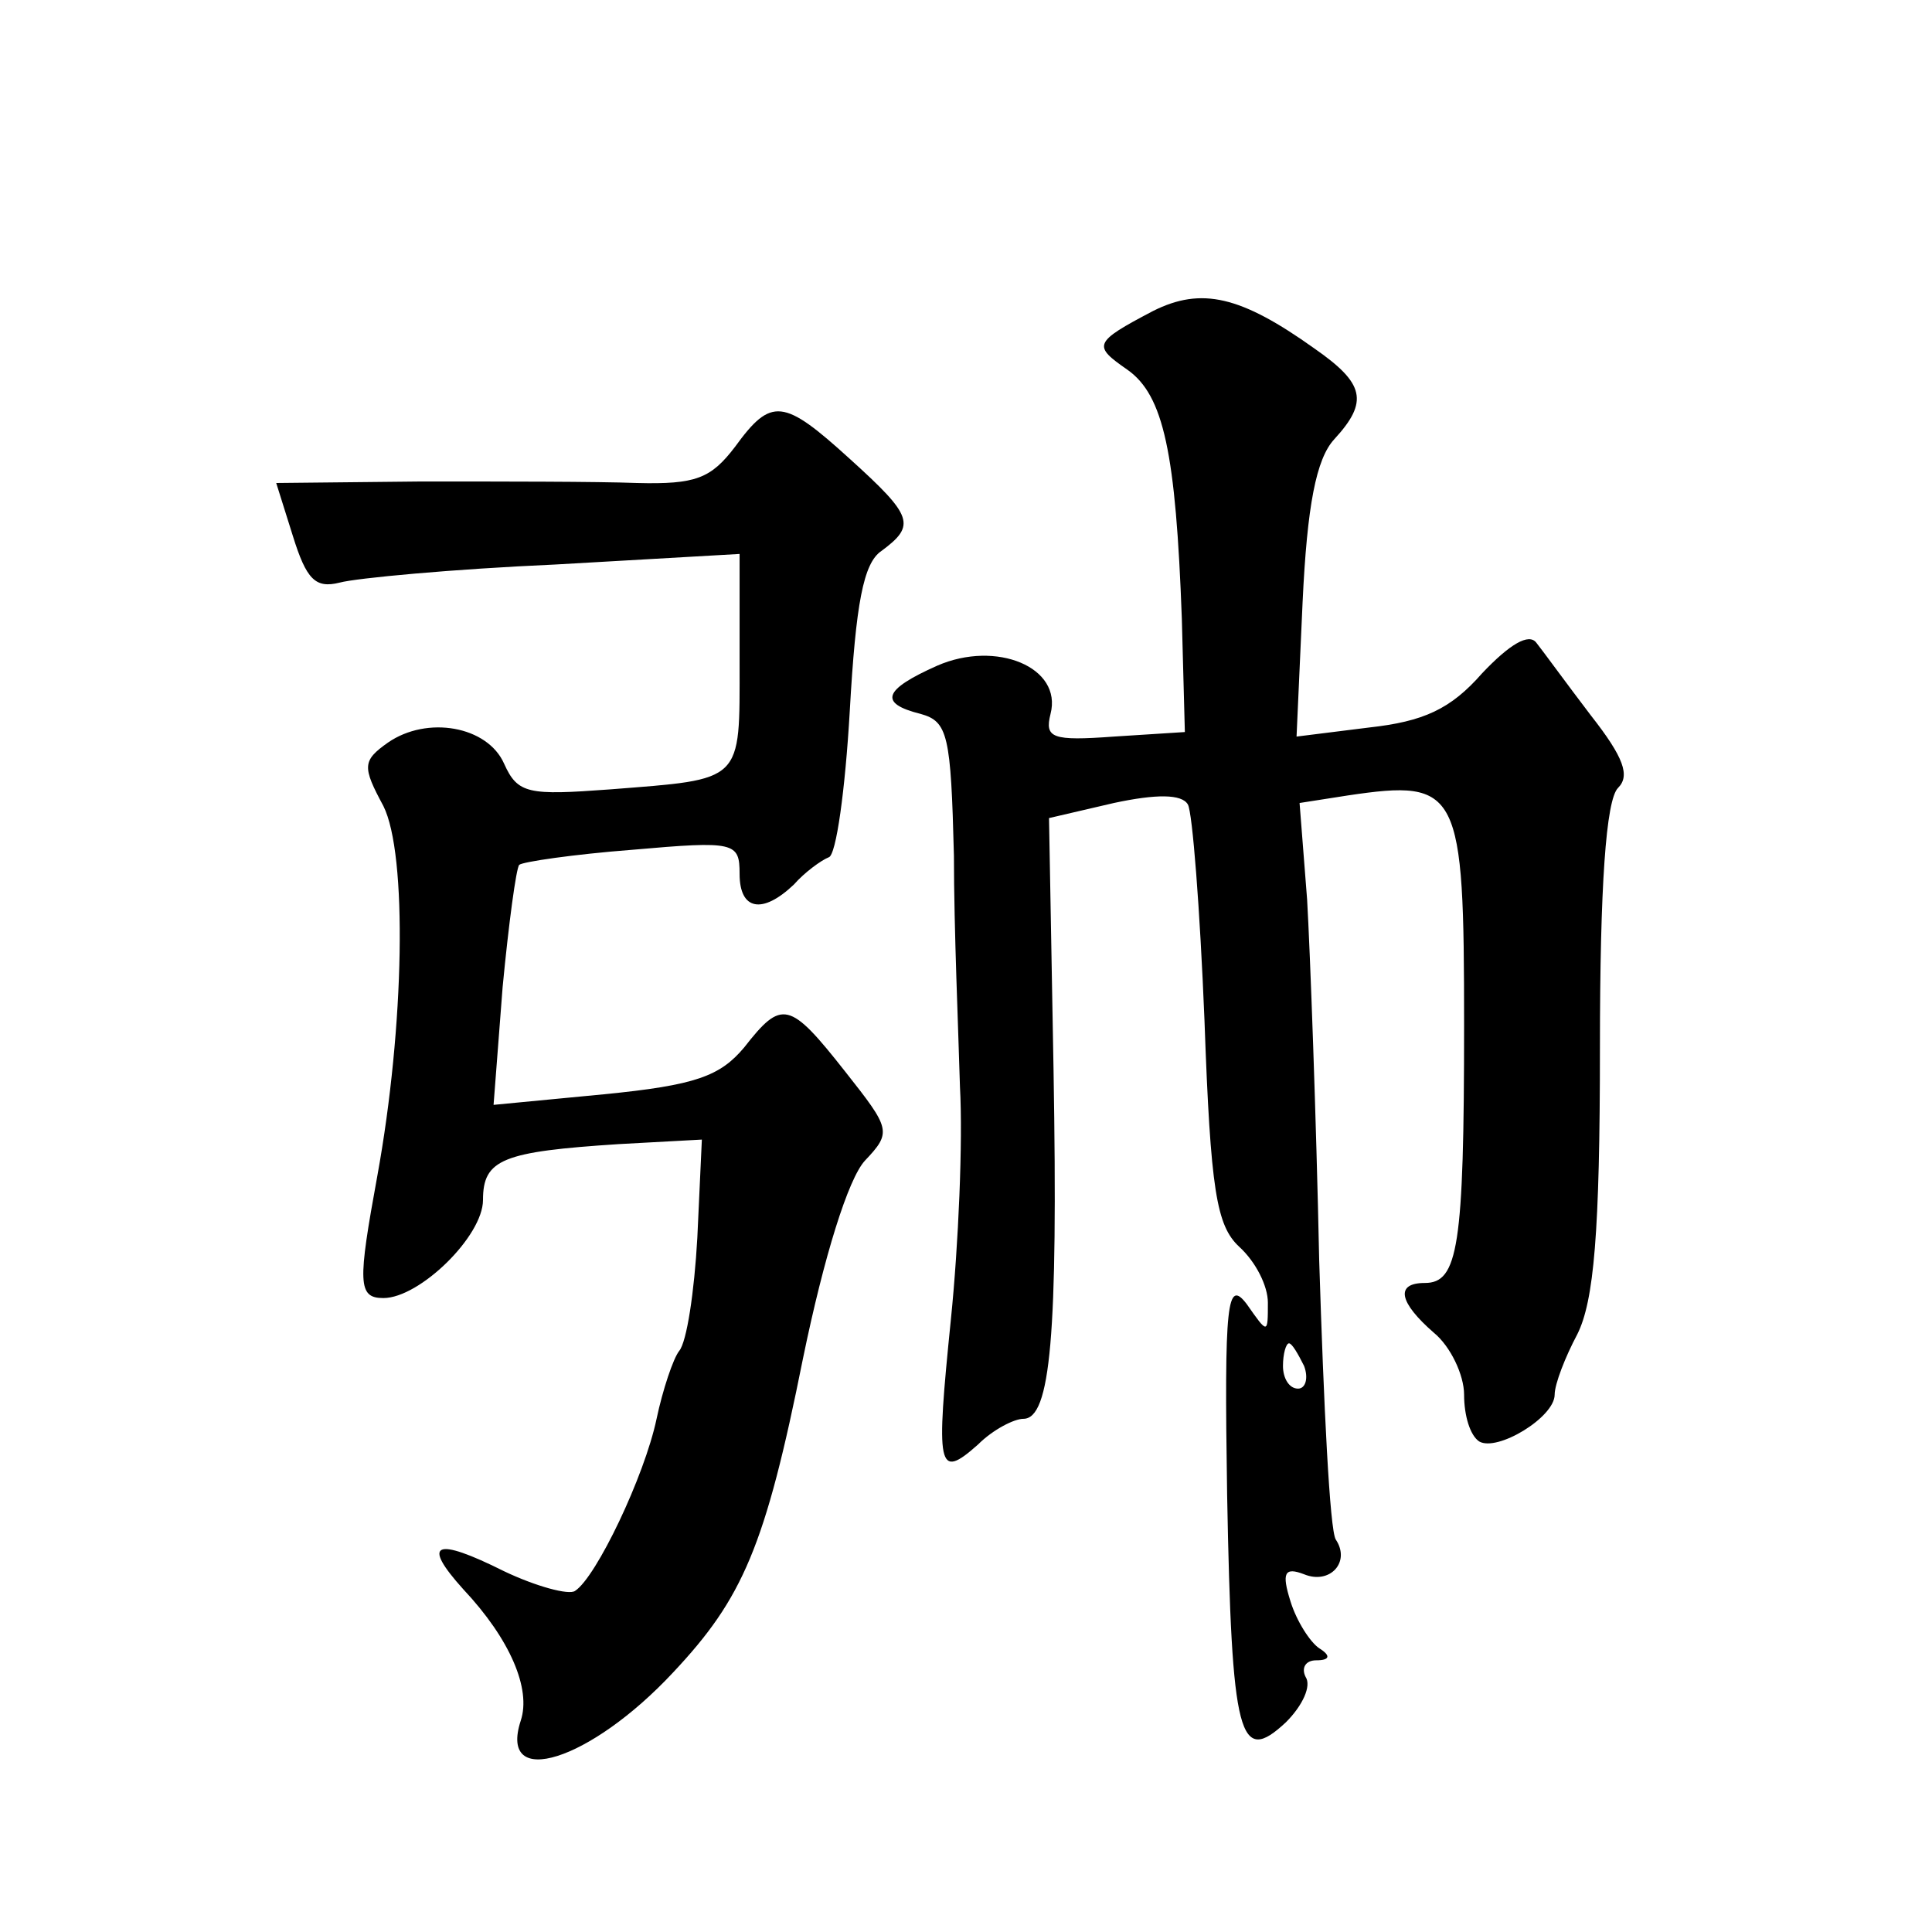 <?xml version="1.0" standalone="no"?>
<!DOCTYPE svg PUBLIC "-//W3C//DTD SVG 20010904//EN"
 "http://www.w3.org/TR/2001/REC-SVG-20010904/DTD/svg10.dtd">
<svg version="1.0" xmlns="http://www.w3.org/2000/svg"
 width="128pt" height="128pt" viewBox="0 0 128 128"
 preserveAspectRatio="xMidYMid meet">
<g transform="translate(0,128) scale(0.1,-0.1)"
fill="#0" stroke="none">
<path d="M764 1074 c-40 -21 -40 -23 -17 -39 24 -17 32 -55 36 -165 l2 -75 -47
-3 c-41 -3 -46 -1 -42 15 8 31 -36 49 -75 32 -36 -16 -39 -25 -11 -32 18 -5 20
-14 22 -94 0 -48 3 -117 4 -153 2 -36 -1 -105 -6 -154 -10 -99 -9 -107 18 -83 10
10 24 17 30 17 18 0 23 55 20 231 l-3 167 43 10 c28 6 45 6 49 -1 3 -5 8 -69 11
-143 4 -113 8 -136 23 -150 11 -10 19 -26 19 -37 0 -21 0 -21 -14 -1 -13 17 -15
2 -13 -126 3 -162 8 -180 39 -151 11 11 17 24 13 30 -3 6 0 11 7 11 9 0 10 3 2
8 -6 4 -15 18 -19 31 -6 19 -4 23 9 18 17 -7 31 8 21 23 -4 6 -8 89 -11 185 -2
96 -6 204 -8 239 l-5 64 32 5 c74 11 77 4 77 -152 0 -147 -4 -171 -26 -171 -20
0 -17 -13 6 -33 11 -9 20 -28 20 -41 0 -14 4 -27 10 -31 12 -7 50 16 50 31 0 7
7 25 15 40 11 22 15 67 15 190 0 107 4 164 12 172 8 8 4 20 -18 48 -16 21 -32 43
-36 48 -5 7 -18 -1 -36 -20 -21 -24 -39 -32 -75 -36 l-48 -6 4 89 c3 64 9 95 21
108 23 25 20 37 -13 60 -49 35 -75 41 -107 25z m100 -699 c3 -8 1 -15 -4 -15 -6
0 -10 7 -10 15 0 8 2 15 4 15 2 0 6 -7 10 -15z M487 984 c-16 -21 -26 -25 -65 -24
-26 1 -90 1 -143 1 l-96 -1 11 -35 c9 -29 15 -35 31 -31 11 3 75 9 143 12 l122
7 0 -72 c0 -80 3 -77 -86 -84 -54 -4 -61 -3 -70 17 -11 25 -51 32 -77 14 -17 -12
-17 -16 -3 -42 16 -32 14 -146 -4 -245 -13 -71 -13 -81 4 -81 24 0 66 41 66 65
0 27 13 32 90 37 l55 3 -3 -65 c-2 -36 -7 -69 -12 -75 -4 -5 -11 -26 -15 -45 -8
-38 -40 -105 -54 -114 -4 -3 -26 3 -47 13 -46 23 -55 19 -27 -12 31 -33 45 -66
38 -87 -15 -46 46 -27 101 32 46 49 61 83 86 208 14 68 30 119 41 131 18 19 17
21 -13 59 -37 47 -42 48 -67 16 -16 -19 -32 -25 -93 -31 l-73 -7 6 78 c4 42 9 79
11 81 2 2 36 7 75 10 68 6 71 5 71 -16 0 -24 15 -27 36 -7 7 8 18 16 23 18 5 1
11 45 14 97 4 71 9 98 21 106 23 17 21 23 -21 61 -44 40 -52 41 -76 8z"/>
</g>
</svg>
